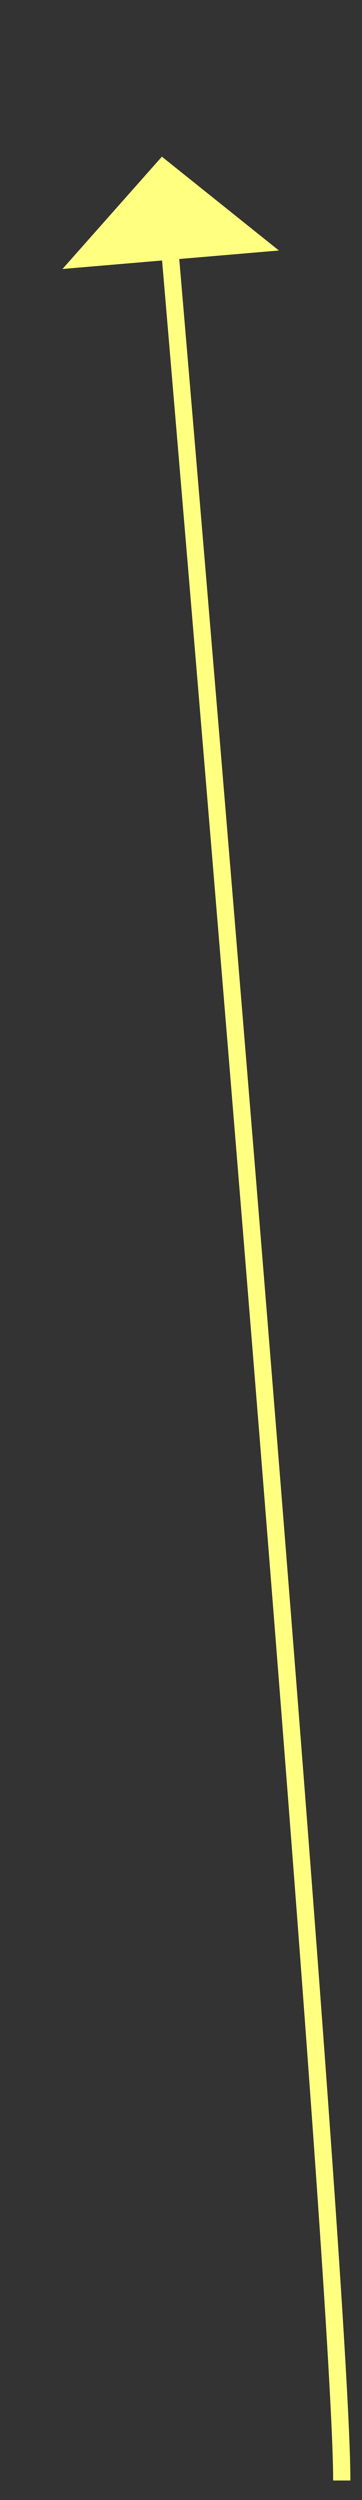 ﻿<?xml version="1.0" encoding="utf-8"?>
<svg version="1.1" xmlns:xlink="http://www.w3.org/1999/xlink" width="21px" height="145px" xmlns="http://www.w3.org/2000/svg">
  <rect width="100%" height="100%" fill="#333333" stroke="none"/>
  <g transform="matrix(1 0 0 1 -948 -7499 )">
    <path d="M 10.826 134.87  C 10.826 123.411  2.774 28.075  0.816 5.069  " stroke-width="1" stroke="#ffff80" fill="none" transform="matrix(1 0 0 1 957 7508 )" />
    <path d="M 7.179 5.529  L 0.391 0.087  L -5.375 6.601  L 7.179 5.529  Z " fill-rule="nonzero" fill="#ffff80" stroke="none" transform="matrix(1 0 0 1 957 7508 )" />
  </g>
</svg>
